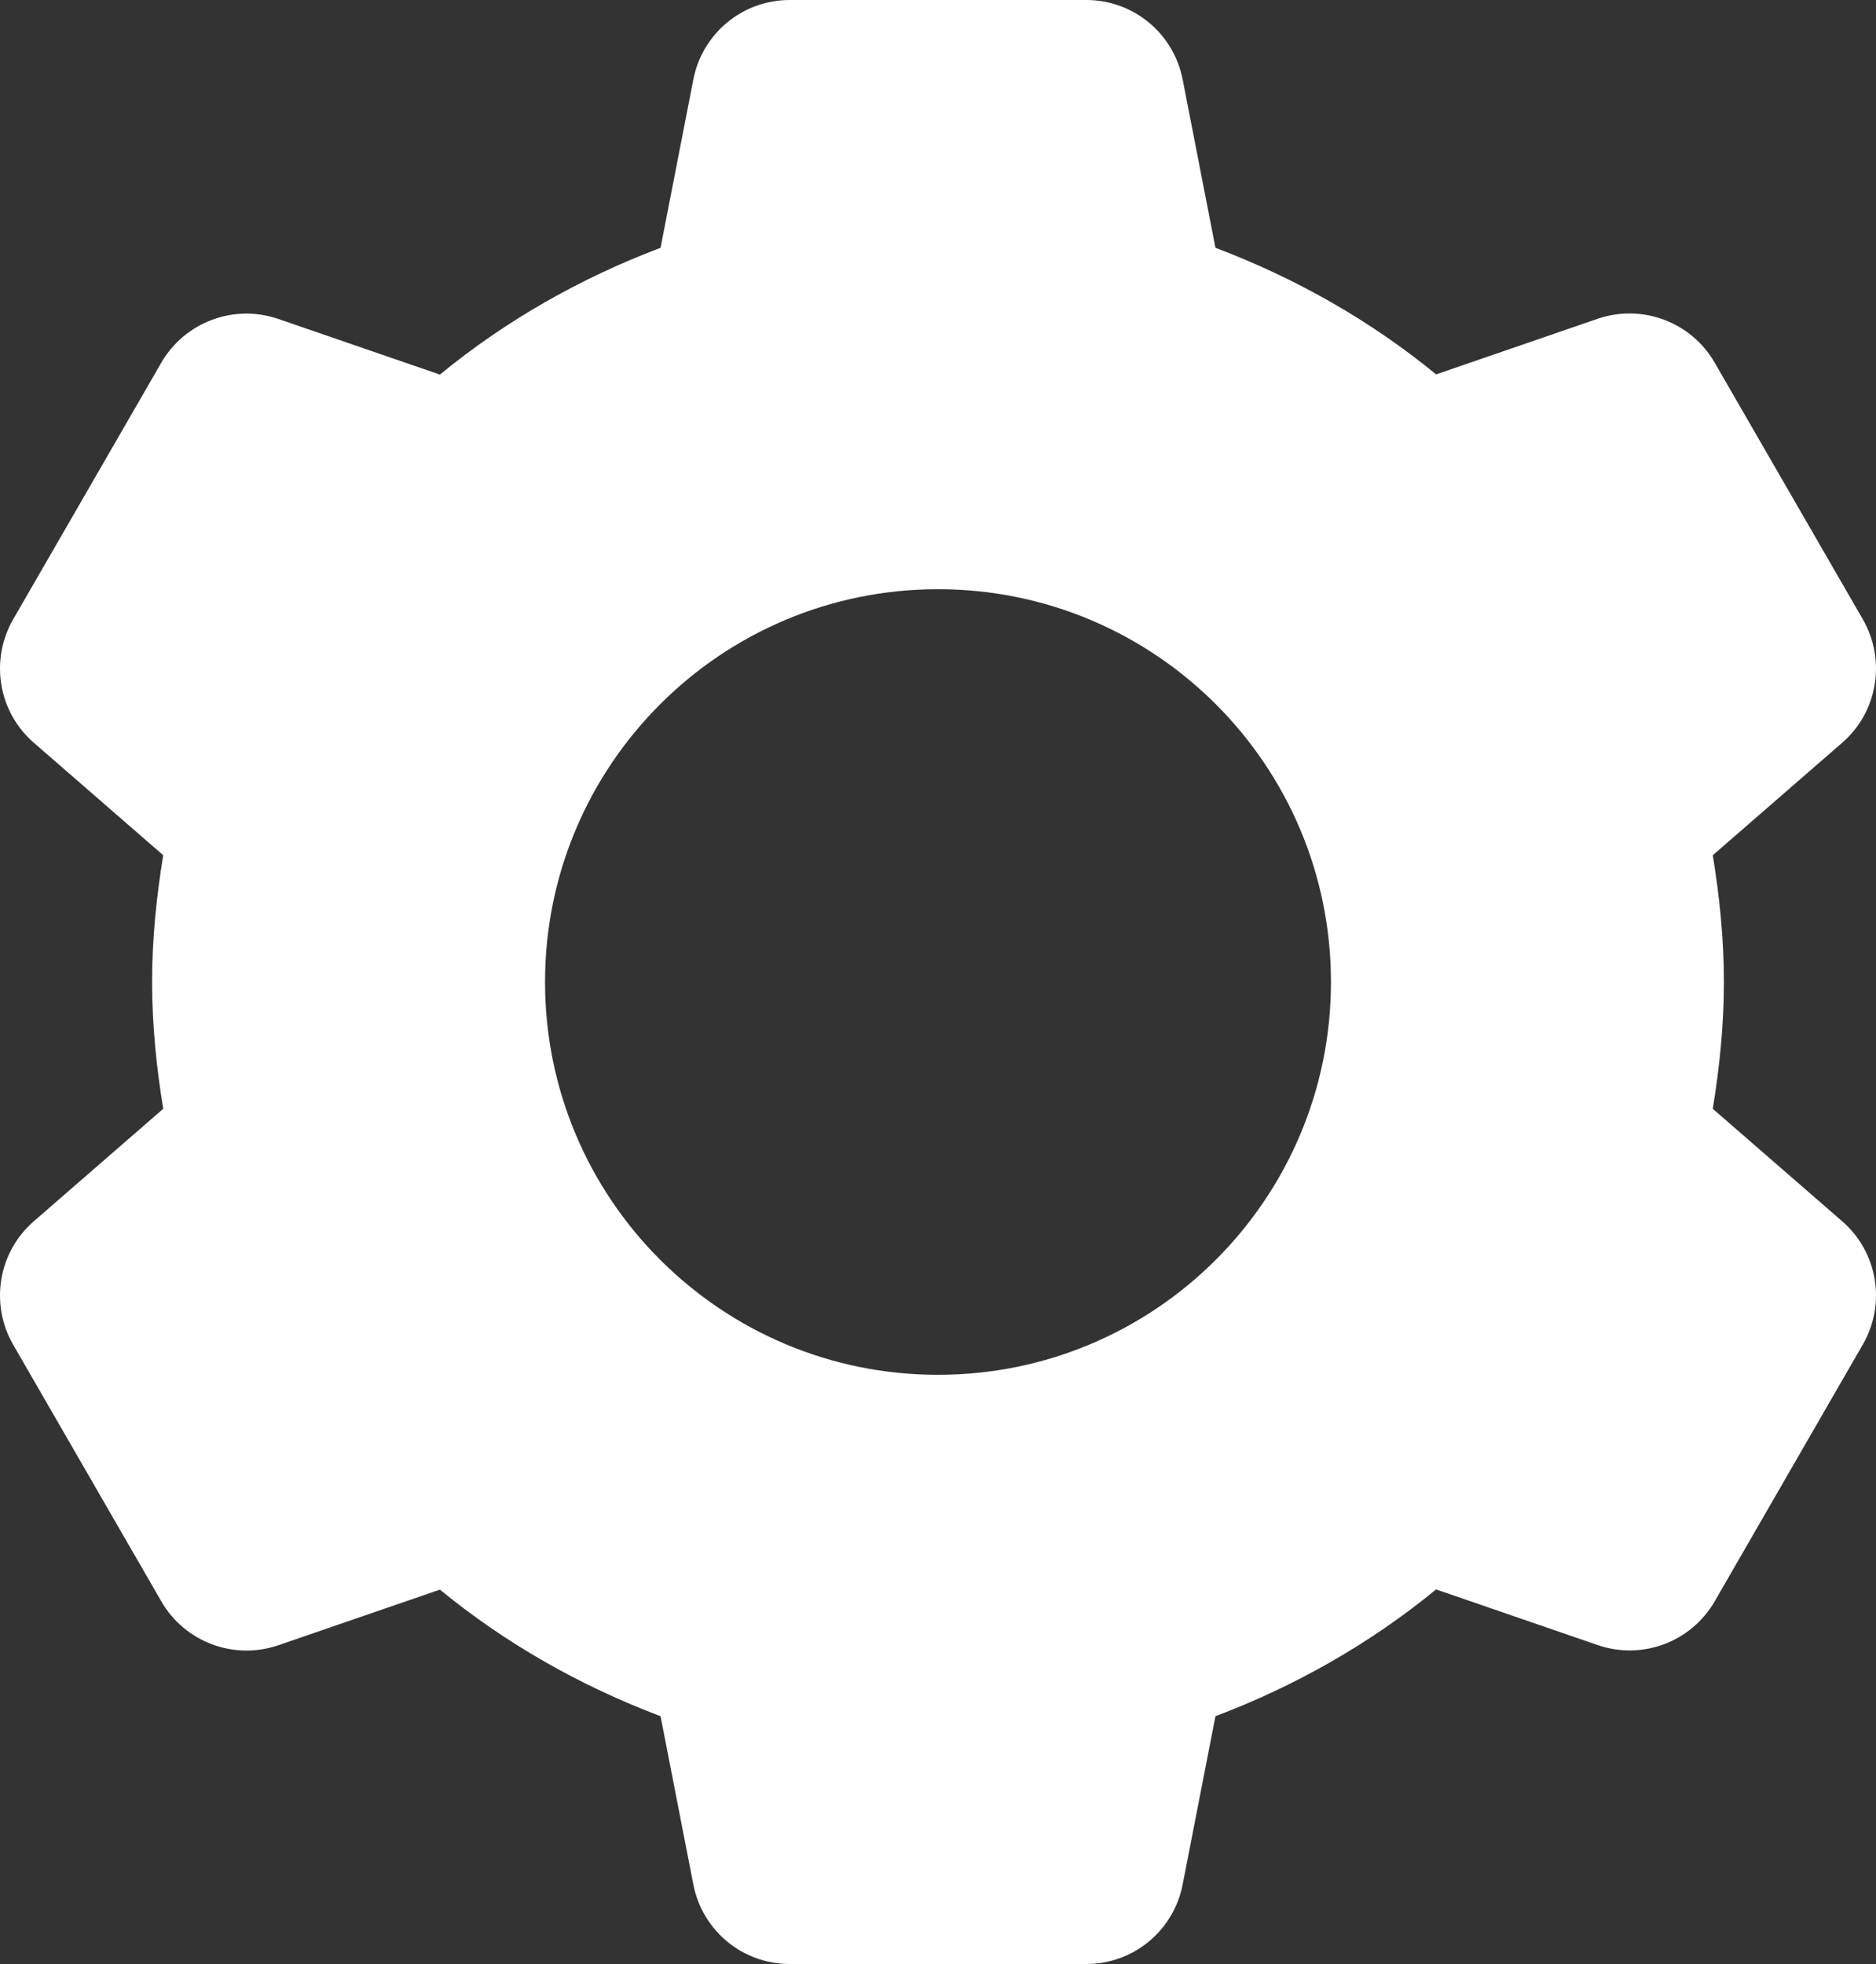 <svg width="235" height="246" viewBox="0 0 235 246" fill="none" xmlns="http://www.w3.org/2000/svg">
<rect x="0" y="0" width="235" height="246" fill="#333333" stroke="none"/>
<path d="M98.921 0C93.026 0 87.987 4.165 86.855 9.946L82.745 31.038C72.645 34.856 63.306 40.189 55.105 46.918L34.867 39.951C29.292 38.032 23.159 40.336 20.205 45.428L1.65 77.572C-1.291 82.676 -0.22 89.157 4.222 93.019L20.446 107.121C19.602 112.303 19.052 117.579 19.052 123C19.052 128.421 19.602 133.697 20.446 138.88L4.222 152.981C-0.22 156.843 -1.291 163.324 1.65 168.428L20.205 200.572C23.147 205.676 29.292 207.98 34.867 206.073L55.105 199.106C63.303 205.831 72.649 211.146 82.745 214.962L86.855 236.054C87.987 241.835 93.026 246 98.921 246H136.079C141.974 246 147.013 241.835 148.145 236.054L152.255 214.962C162.355 211.144 171.695 205.811 179.895 199.082L200.133 206.049C205.708 207.968 211.841 205.676 214.795 200.572L233.35 168.404C236.291 163.3 235.22 156.843 230.778 152.981L214.554 138.88C215.398 133.697 215.948 128.421 215.948 123C215.948 117.579 215.398 112.303 214.554 107.121L230.778 93.019C235.22 89.157 236.291 82.676 233.35 77.572L214.795 45.428C211.853 40.324 205.708 38.02 200.133 39.927L179.895 46.894C171.697 40.169 162.351 34.854 152.255 31.038L148.145 9.946C147.013 4.165 141.974 0 136.079 0H98.921ZM117.5 73.8C144.684 73.8 166.724 95.829 166.724 123C166.724 150.171 144.684 172.2 117.5 172.2C90.316 172.2 68.276 150.171 68.276 123C68.276 95.829 90.316 73.8 117.5 73.8Z" fill="white"/>
</svg>
